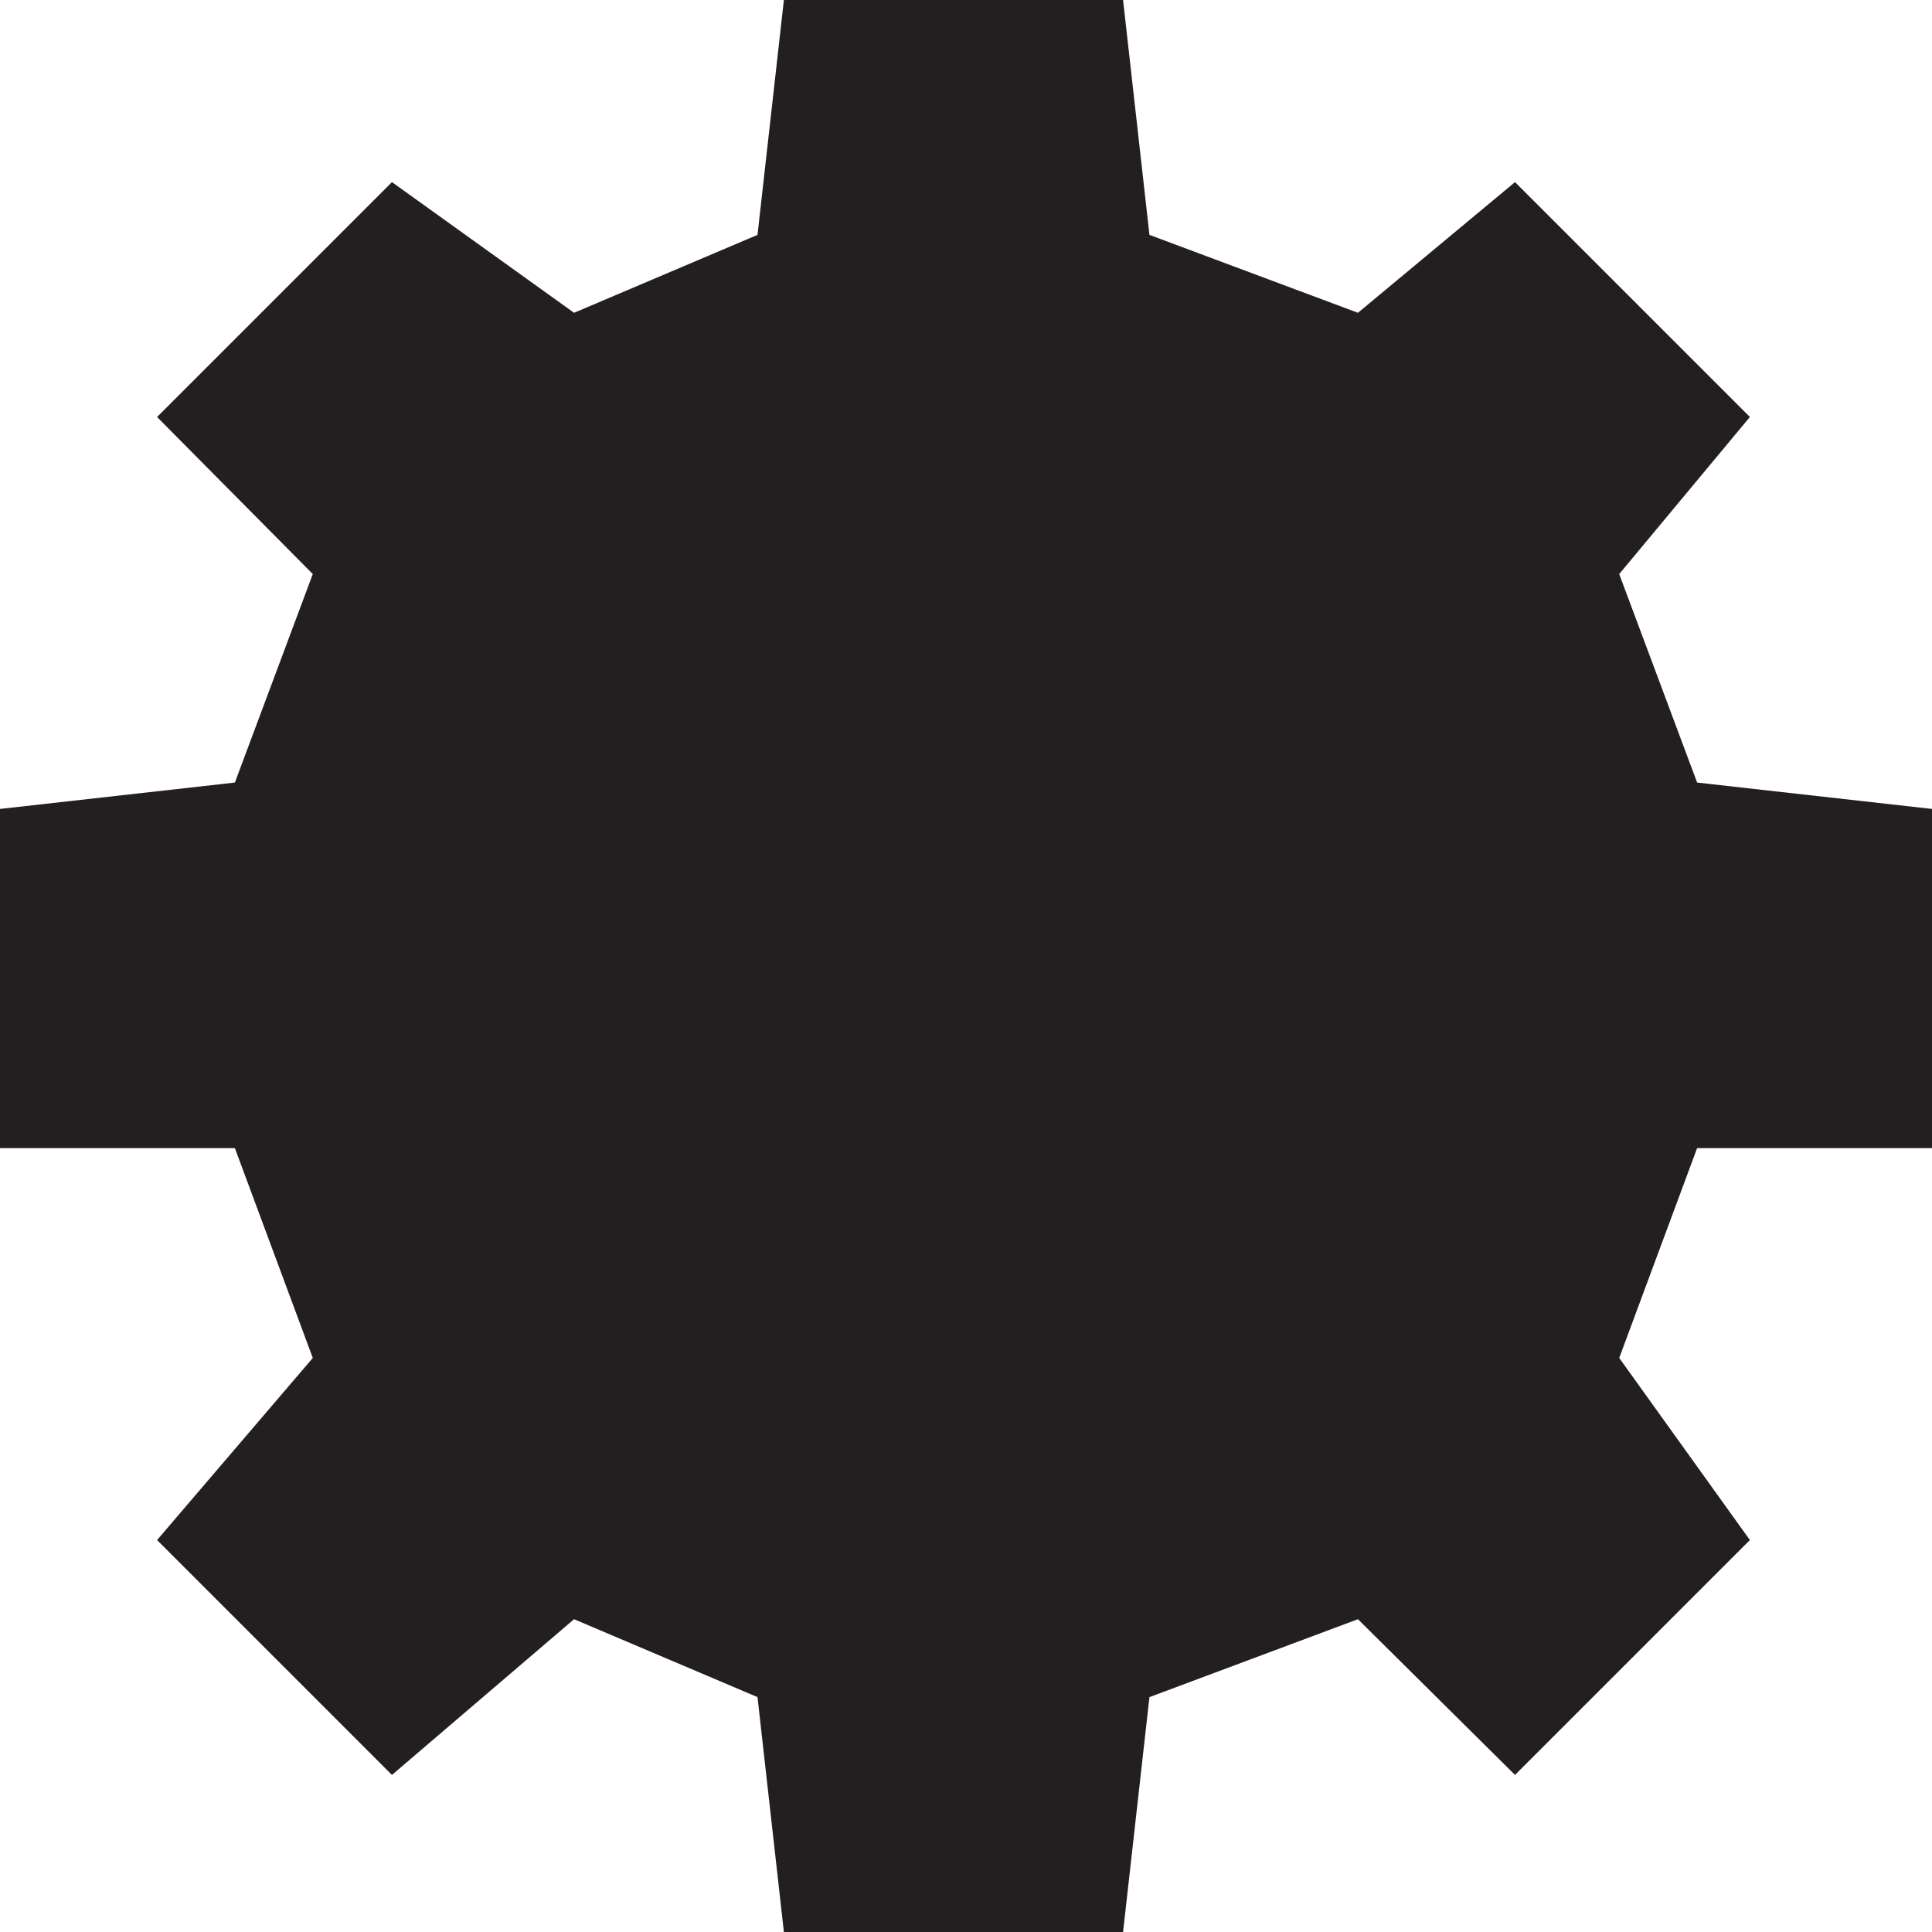 <svg id="Layer_23" data-name="Layer 23" xmlns="http://www.w3.org/2000/svg" viewBox="0 0 216 216"><defs><style>.cls-1{fill:#231f20;}</style></defs><title>FBG Quest objective</title><polygon class="cls-1" points="0 90.44 0 128.36 26.26 128.36 34.97 151.82 17.56 172.18 43.82 198.44 64.18 181.03 84.69 189.74 87.64 216 125.56 216 128.51 189.74 151.82 181.03 169.38 198.44 195.64 172.18 181.03 151.82 189.74 128.36 216 128.36 216 90.44 189.74 87.49 181.03 64.18 195.64 46.62 169.38 20.36 151.82 34.97 128.51 26.26 125.56 0 87.64 0 84.69 26.26 64.18 34.97 43.82 20.36 17.56 46.62 34.97 64.18 26.26 87.49 0 90.44"/></svg>